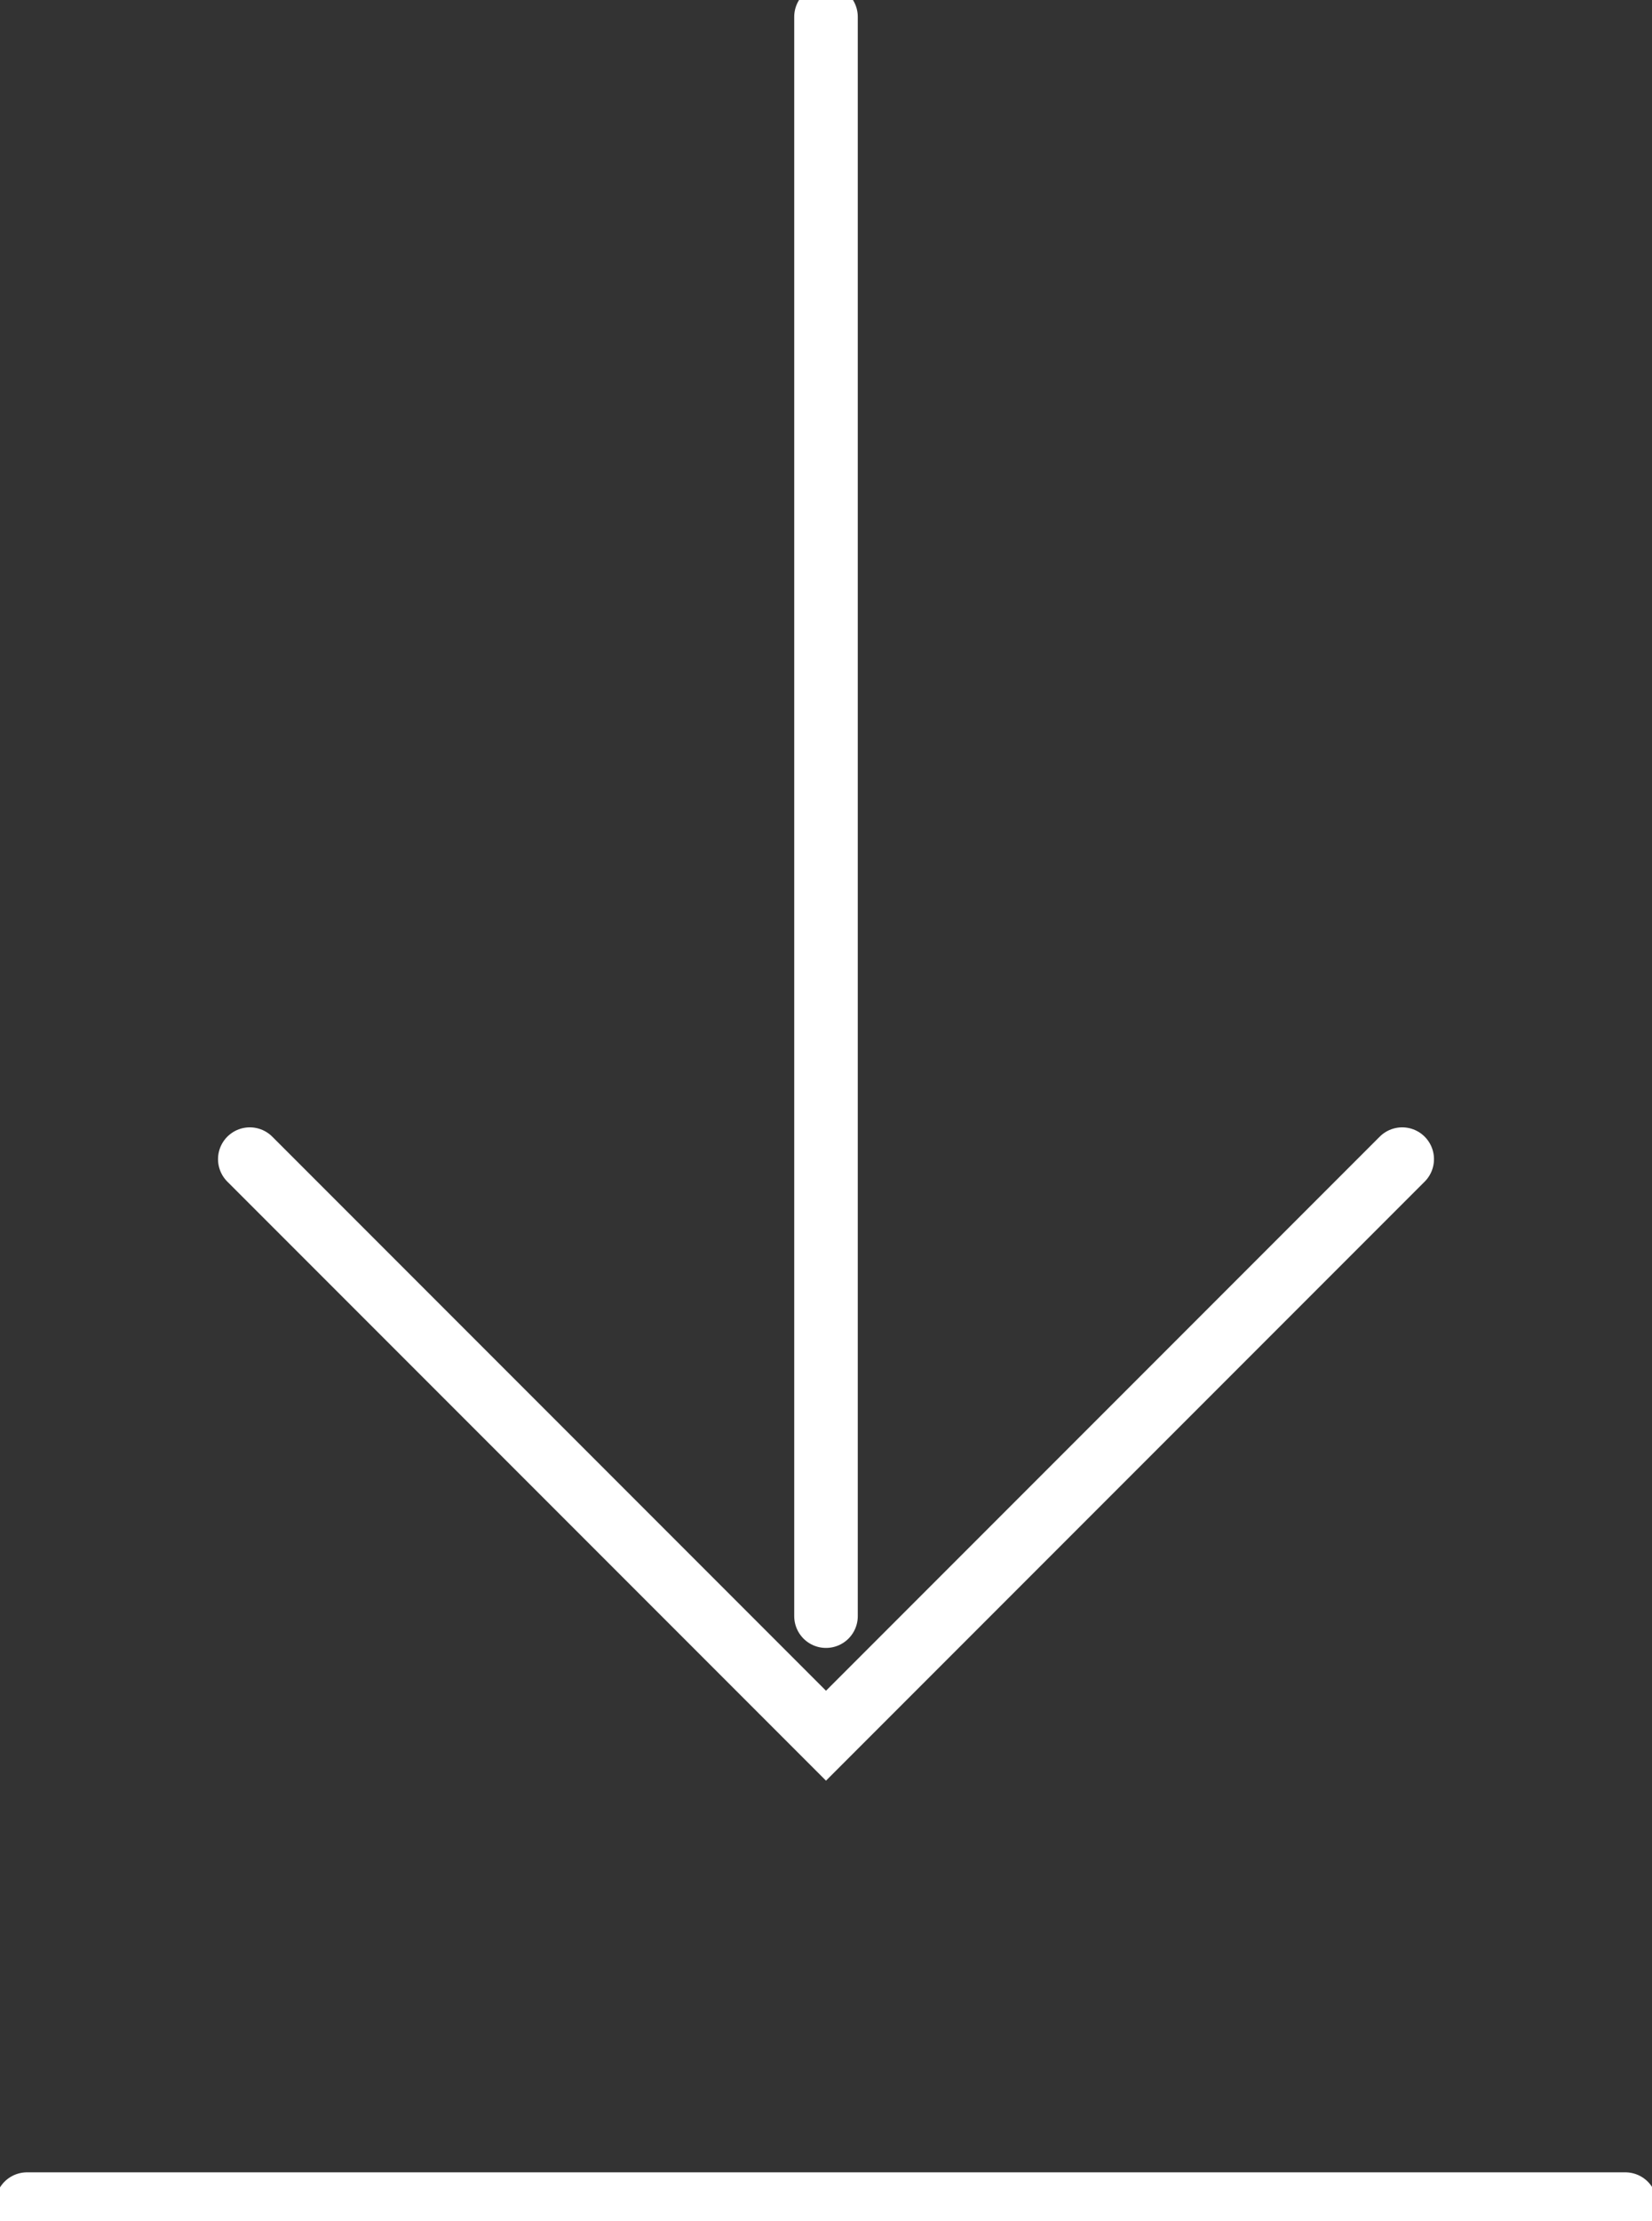 <?xml version="1.0" encoding="utf-8"?>
<!-- Generator: Adobe Illustrator 27.7.0, SVG Export Plug-In . SVG Version: 6.00 Build 0)  -->
<svg version="1.1" id="Layer_1" xmlns="http://www.w3.org/2000/svg" xmlns:xlink="http://www.w3.org/1999/xlink" x="0px" y="0px"
	 viewBox="0 0 519.8 698.4" style="enable-background:new 0 0 519.8 698.4;" xml:space="preserve">
<rect x="0" y="0" width="519.8" height="698.4" fill="#333333" stroke="none"/>
<style type="text/css">
	.st0{fill:none;stroke:#FFFFFF;stroke-width:20;stroke-linecap:round;stroke-miterlimit:10;}
</style>
<g>
	<line class="st0" x1="259.9" y1="5.3" x2="259.9" y2="508.2"/>
	<line class="st0" x1="511.4" y1="693.1" x2="8.5" y2="693.1"/>
	<polyline class="st0" points="441.2,364.5 259.9,545.8 78.6,364.5 	"/>
</g>
</svg>
